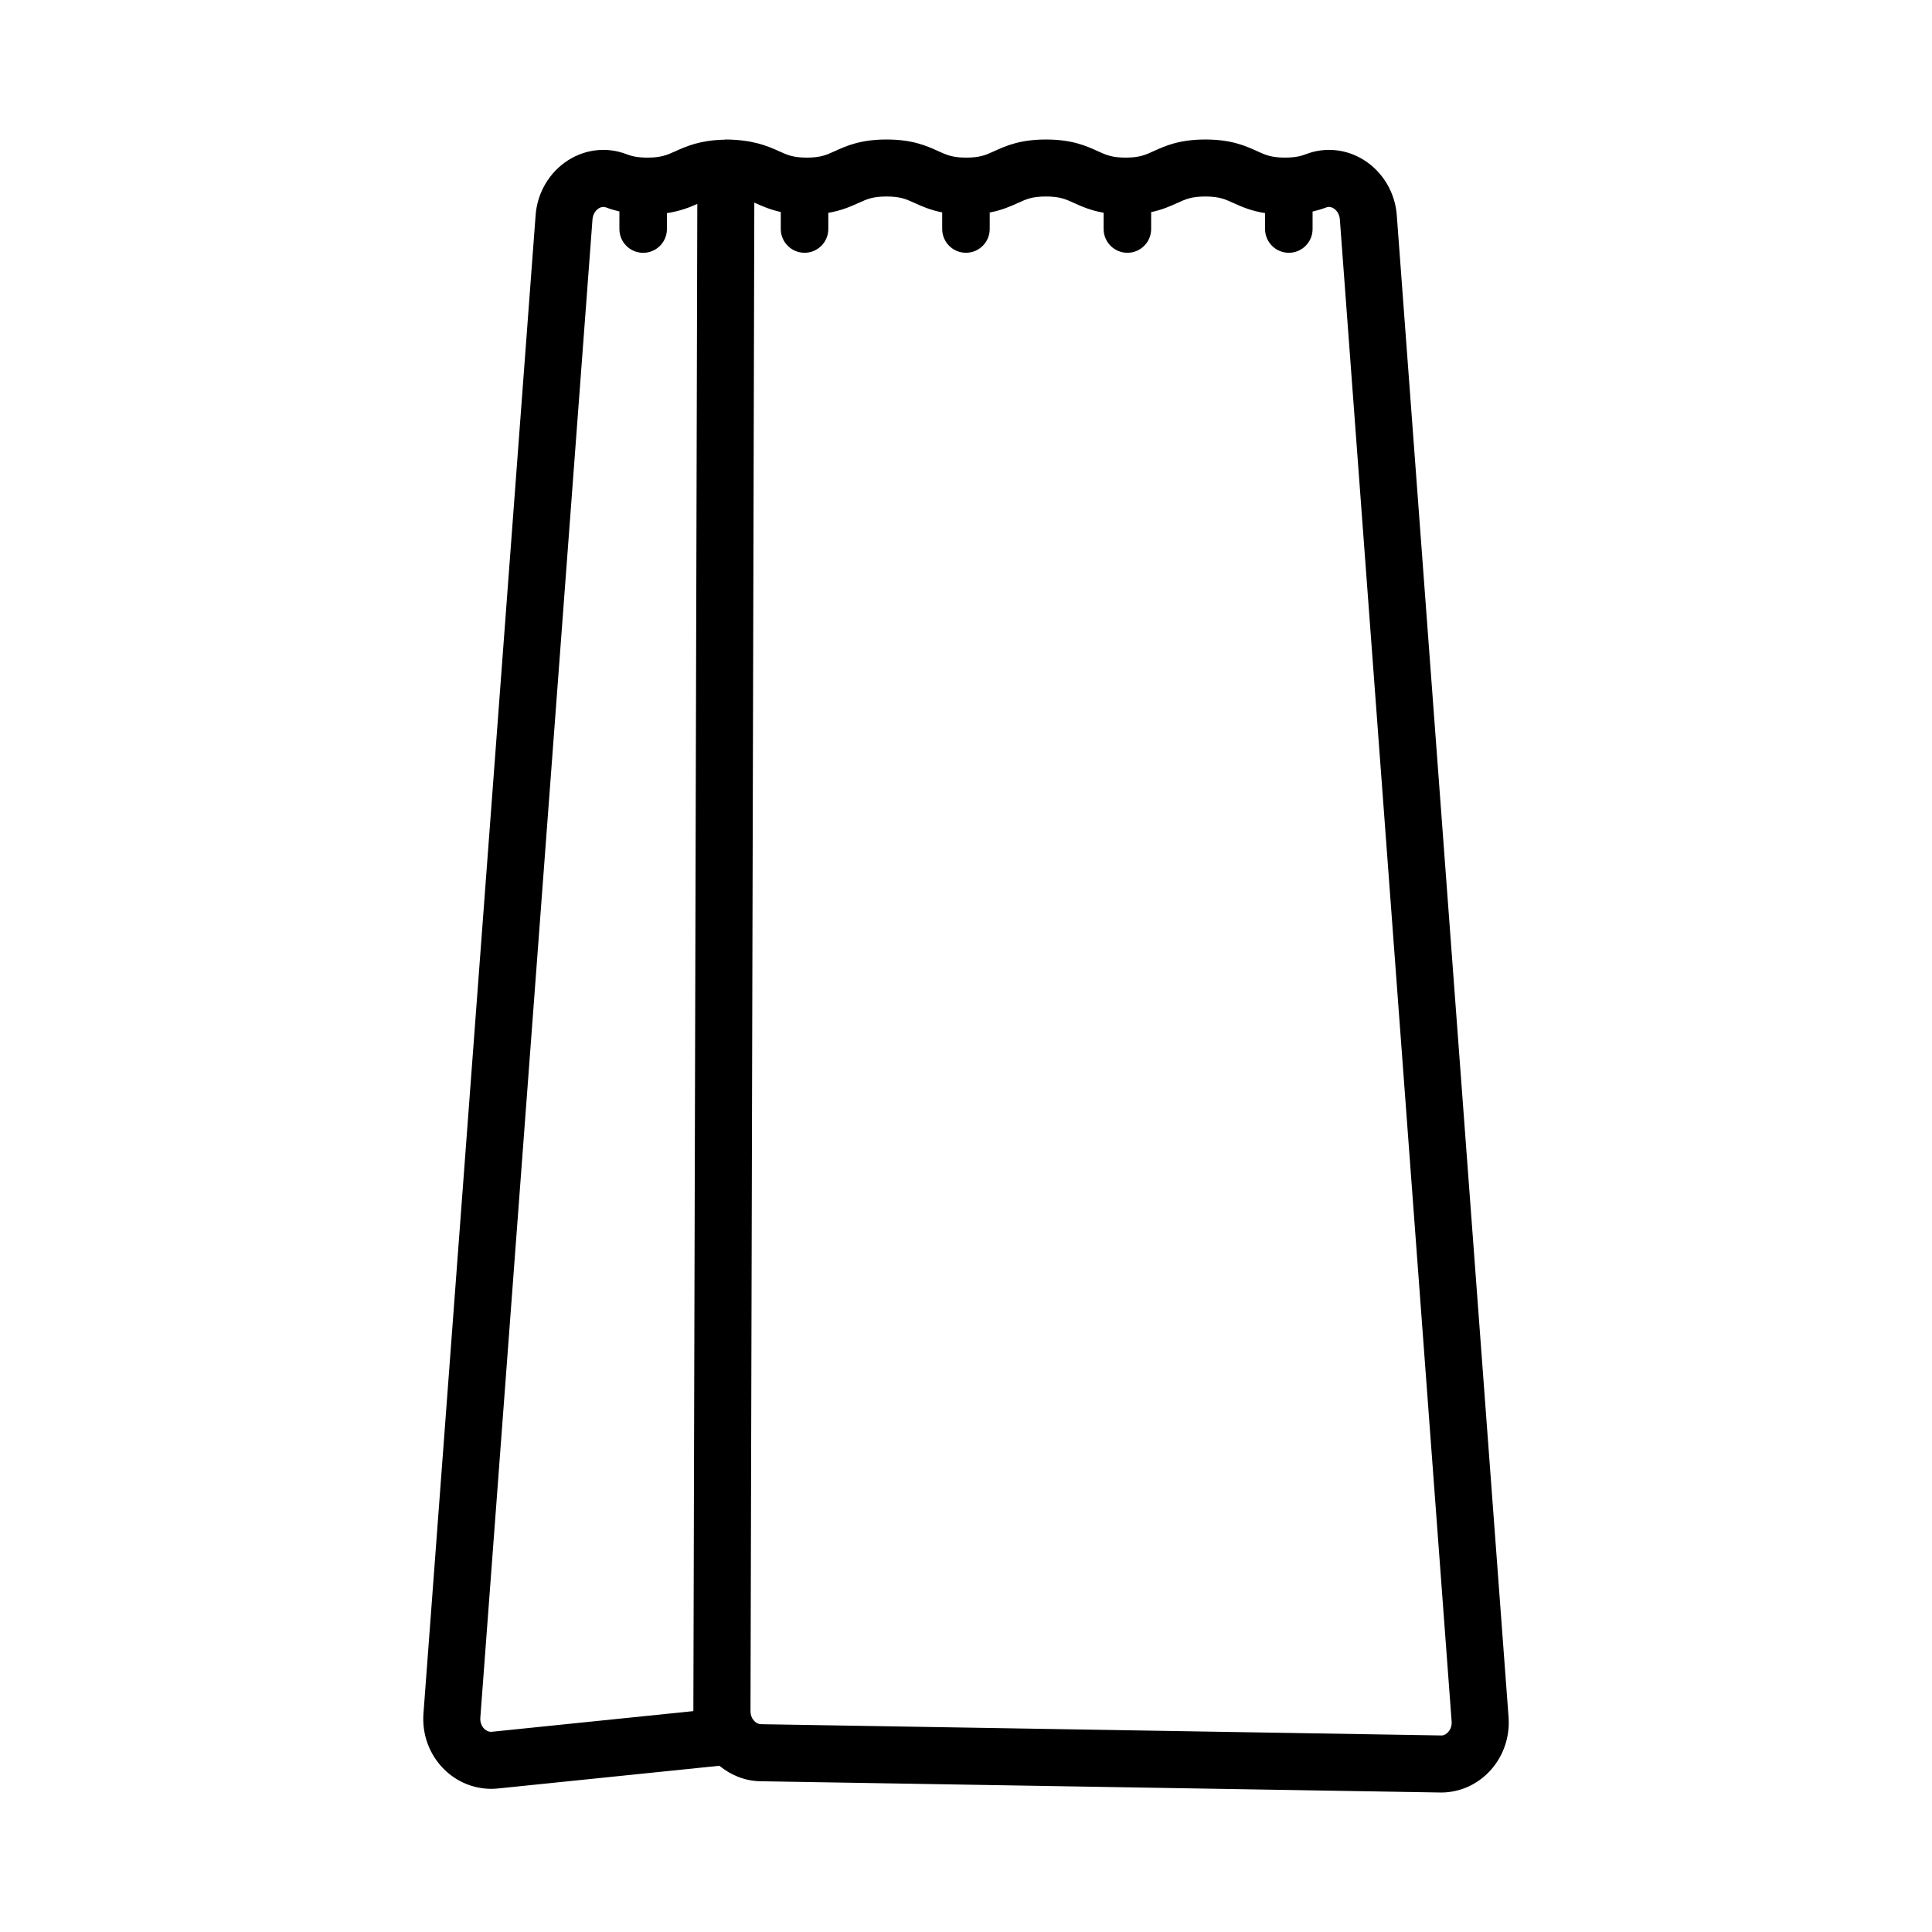 <?xml version="1.0" encoding="UTF-8"?>
<!-- The Best Svg Icon site in the world: iconSvg.co, Visit us! https://iconsvg.co -->
<svg fill="#000000" width="800px" height="800px" version="1.1" viewBox="144 144 512 512" xmlns="http://www.w3.org/2000/svg">
 <path d="m514.16 201.02c-0.441-5.969-3.672-11.414-8.633-14.562-4.703-2.981-10.348-3.562-15.477-1.586-1.199 0.461-2.695 0.891-5.512 0.891-3.637 0-5.141-0.684-7.418-1.719-3.016-1.371-6.769-3.074-13.684-3.074-6.918 0-10.672 1.703-13.688 3.074-2.281 1.039-3.789 1.723-7.434 1.723-3.641 0-5.152-0.684-7.43-1.723-3.016-1.367-6.769-3.074-13.684-3.074-6.914 0-10.668 1.703-13.684 3.074-2.281 1.039-3.789 1.723-7.438 1.723s-5.16-0.684-7.445-1.723c-3.016-1.367-6.769-3.074-13.684-3.074-6.918 0-10.672 1.703-13.691 3.074-2.281 1.039-3.793 1.723-7.438 1.723-3.641 0-5.148-0.684-7.43-1.723-3.074-1.398-6.977-3.019-14.074-3.074-0.156 0-0.309 0.039-0.461 0.051-6.312 0.148-9.914 1.727-12.789 3.023-2.301 1.039-3.824 1.723-7.481 1.723-2.812 0-4.32-0.43-5.523-0.895-5.129-1.973-10.77-1.398-15.477 1.578-4.965 3.144-8.195 8.586-8.641 14.562l-29.723 397.09c-0.422 5.606 1.617 11.031 5.586 14.895 3.359 3.266 7.785 5.062 12.363 5.062 0.594 0 1.191-0.035 1.789-0.094l58.688-6.019c3.004 2.469 6.738 4.031 10.848 4.102l180.56 2.988c4.93-0.062 9.5-2.129 12.879-5.816 3.469-3.789 5.238-8.941 4.852-14.129zm-239.74 401.91c-0.961 0.113-1.656-0.359-2.074-0.766-0.754-0.734-1.137-1.801-1.055-2.926l29.723-397.1c0.094-1.227 0.711-2.316 1.656-2.914 0.41-0.258 0.816-0.387 1.227-0.387 0.25 0 0.496 0.047 0.742 0.141 1.16 0.445 2.324 0.781 3.508 1.062v4.66c0 3.477 2.82 6.297 6.297 6.297s6.297-2.82 6.297-6.297v-4.219c3.5-0.531 5.996-1.52 8.051-2.438l-1.043 399.42zm253.37 0.074c-0.379 0.414-1.02 0.906-1.711 0.914l-180.33-2.988c-1.582-0.023-2.863-1.566-2.859-3.426l1.012-399.82c0.078 0.035 0.156 0.07 0.234 0.109 1.812 0.824 3.91 1.762 6.781 2.387v4.512c0 3.477 2.82 6.297 6.297 6.297 3.477 0 6.297-2.82 6.297-6.297v-4.289c3.508-0.598 5.934-1.676 7.992-2.606 2.281-1.039 3.793-1.723 7.441-1.723 3.644 0 5.156 0.684 7.438 1.723 1.926 0.871 4.16 1.879 7.312 2.492v4.402c0 3.477 2.82 6.297 6.297 6.297 3.477 0 6.297-2.82 6.297-6.297v-4.375c3.231-0.613 5.512-1.633 7.465-2.519 2.281-1.039 3.789-1.723 7.438-1.723 3.644 0 5.148 0.684 7.434 1.723 2.027 0.922 4.418 1.98 7.852 2.586v4.312c0 3.477 2.82 6.297 6.297 6.297 3.477 0 6.297-2.82 6.297-6.297v-4.481c2.945-0.621 5.074-1.578 6.918-2.414 2.281-1.039 3.793-1.723 7.438-1.723 3.641 0 5.144 0.684 7.43 1.719 2.133 0.973 4.66 2.098 8.398 2.68v4.219c0 3.477 2.82 6.297 6.297 6.297s6.297-2.82 6.297-6.297v-4.633c1.223-0.289 2.426-0.629 3.621-1.09 0.633-0.25 1.305-0.168 1.957 0.246 0.941 0.598 1.559 1.684 1.648 2.91v0.004l29.625 398.07c0.09 1.051-0.246 2.066-0.91 2.793z"/>
</svg>